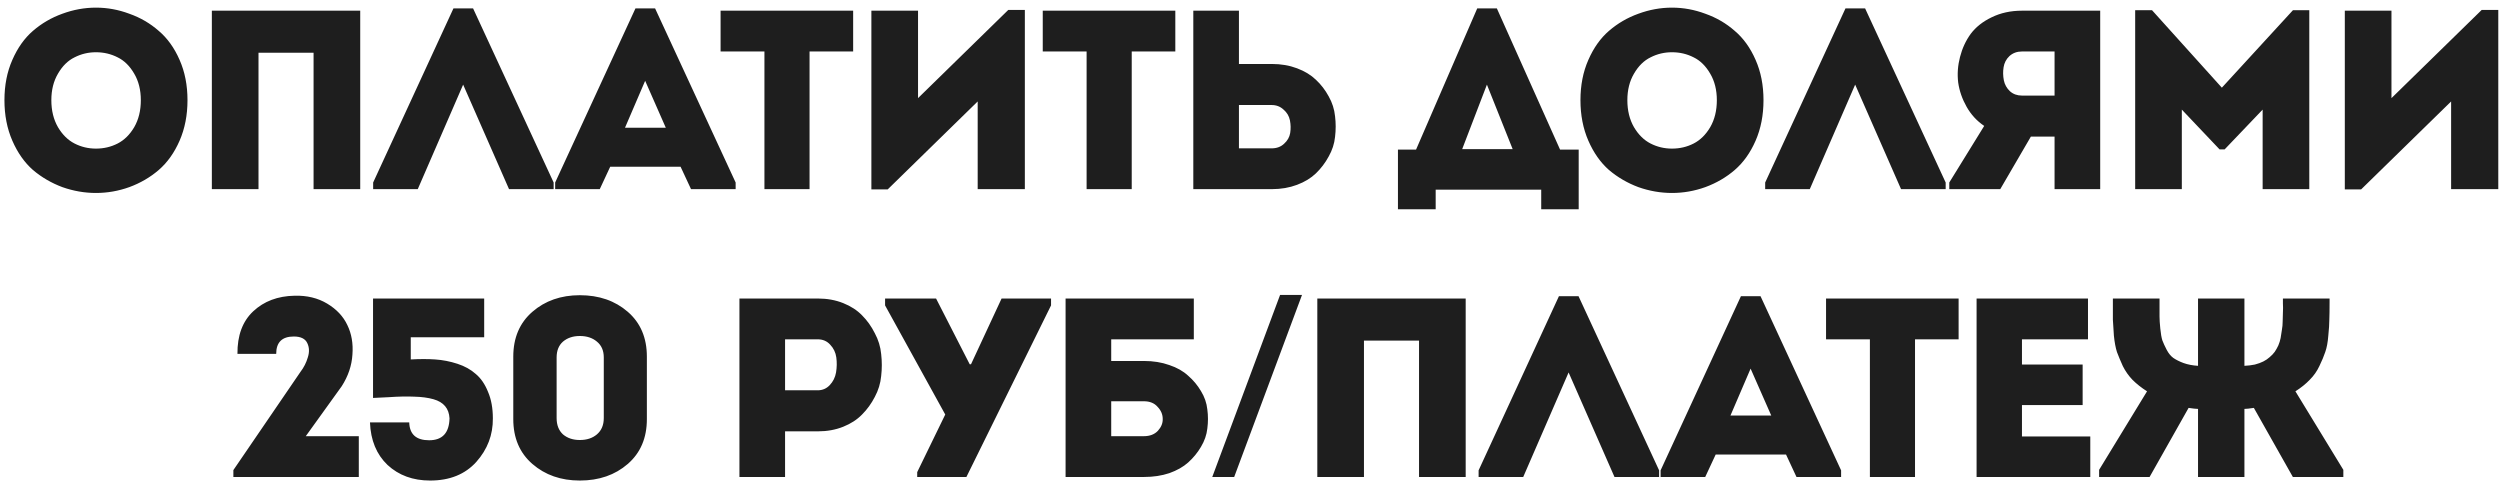 <?xml version="1.0" encoding="UTF-8"?> <svg xmlns="http://www.w3.org/2000/svg" width="304" height="59" viewBox="0 0 304 59" fill="none"> <path d="M21.837 7.283C22.478 8.73 22.799 10.362 22.799 12.181C22.799 14 22.478 15.643 21.837 17.11C21.197 18.577 20.349 19.766 19.296 20.675C18.262 21.564 17.074 22.256 15.73 22.752C14.408 23.227 13.054 23.465 11.669 23.465C10.285 23.465 8.921 23.227 7.577 22.752C6.255 22.256 5.066 21.564 4.012 20.675C2.979 19.766 2.142 18.577 1.501 17.11C0.861 15.643 0.54 14 0.54 12.181C0.54 10.362 0.861 8.73 1.501 7.283C2.142 5.816 2.979 4.638 4.012 3.749C5.066 2.84 6.255 2.147 7.577 1.672C8.921 1.176 10.285 0.928 11.669 0.928C13.054 0.928 14.408 1.176 15.73 1.672C17.074 2.147 18.262 2.84 19.296 3.749C20.349 4.638 21.197 5.816 21.837 7.283ZM6.244 12.181C6.244 13.442 6.513 14.537 7.05 15.467C7.588 16.376 8.259 17.038 9.065 17.451C9.871 17.864 10.739 18.071 11.669 18.071C12.62 18.071 13.498 17.864 14.305 17.451C15.111 17.038 15.782 16.376 16.32 15.467C16.857 14.537 17.125 13.442 17.125 12.181C17.125 10.941 16.857 9.866 16.32 8.957C15.782 8.027 15.111 7.366 14.305 6.973C13.498 6.56 12.62 6.353 11.669 6.353C10.739 6.353 9.871 6.56 9.065 6.973C8.259 7.366 7.588 8.027 7.05 8.957C6.513 9.866 6.244 10.941 6.244 12.181ZM43.803 1.3V23H38.13V6.415H31.434V23H25.761V1.3H43.803ZM56.318 10.29L50.8 23H45.375V22.194L55.14 1.021H57.527L67.323 22.194V23H61.898L56.318 10.29ZM84.029 23L82.758 20.272H74.203L72.931 23H67.507V22.194L77.272 1.021H79.659L89.454 22.194V23H84.029ZM80.96 15.529L78.45 9.825L76.001 15.529H80.96ZM92.955 6.26H87.623V1.3H103.743V6.26H98.442V23H92.955V6.26ZM118.887 12.336L107.944 23.031H105.96V1.3H111.633V11.933L122.607 1.207H124.622V23H118.887V12.336ZM132.131 6.26H126.799V1.3H142.919V6.26H137.618V23H132.131V6.26ZM150.655 1.3V7.779H154.654C155.77 7.779 156.793 7.955 157.723 8.306C158.653 8.657 159.417 9.122 160.017 9.701C160.637 10.28 161.153 10.951 161.567 11.716C162.001 12.481 162.259 13.287 162.342 14.134C162.445 14.961 162.445 15.798 162.342 16.645C162.259 17.472 162.001 18.267 161.567 19.032C161.153 19.797 160.637 20.479 160.017 21.078C159.417 21.657 158.653 22.122 157.723 22.473C156.793 22.824 155.77 23 154.654 23H145.106V1.3H150.655ZM154.623 12.77H150.655V18.04C150.923 18.04 151.326 18.04 151.864 18.04C152.422 18.04 152.918 18.04 153.352 18.04C153.806 18.04 154.23 18.04 154.623 18.04C155.243 18.04 155.749 17.854 156.142 17.482C156.555 17.11 156.803 16.676 156.886 16.18C156.968 15.663 156.958 15.147 156.855 14.63C156.751 14.113 156.493 13.679 156.08 13.328C155.687 12.956 155.201 12.77 154.623 12.77ZM174.578 23.062V25.449H169.99V18.195H172.191L179.631 1.021H182.018L189.706 18.195H191.969V25.449H187.412V23.062H174.578ZM180.809 10.29L177.802 18.133H183.94L180.809 10.29ZM213.48 7.283C214.121 8.73 214.441 10.362 214.441 12.181C214.441 14 214.121 15.643 213.48 17.11C212.84 18.577 211.992 19.766 210.938 20.675C209.905 21.564 208.717 22.256 207.373 22.752C206.051 23.227 204.697 23.465 203.312 23.465C201.928 23.465 200.564 23.227 199.22 22.752C197.898 22.256 196.709 21.564 195.655 20.675C194.622 19.766 193.785 18.577 193.144 17.11C192.504 15.643 192.183 14 192.183 12.181C192.183 10.362 192.504 8.73 193.144 7.283C193.785 5.816 194.622 4.638 195.655 3.749C196.709 2.84 197.898 2.147 199.22 1.672C200.564 1.176 201.928 0.928 203.312 0.928C204.697 0.928 206.051 1.176 207.373 1.672C208.717 2.147 209.905 2.84 210.938 3.749C211.992 4.638 212.84 5.816 213.48 7.283ZM197.887 12.181C197.887 13.442 198.156 14.537 198.693 15.467C199.231 16.376 199.902 17.038 200.708 17.451C201.514 17.864 202.382 18.071 203.312 18.071C204.263 18.071 205.141 17.864 205.947 17.451C206.753 17.038 207.425 16.376 207.962 15.467C208.5 14.537 208.768 13.442 208.768 12.181C208.768 10.941 208.5 9.866 207.962 8.957C207.425 8.027 206.753 7.366 205.947 6.973C205.141 6.56 204.263 6.353 203.312 6.353C202.382 6.353 201.514 6.56 200.708 6.973C199.902 7.366 199.231 8.027 198.693 8.957C198.156 9.866 197.887 10.941 197.887 12.181ZM225.588 10.29L220.07 23H214.645V22.194L224.41 1.021H226.797L236.593 22.194V23H231.168L225.588 10.29ZM237.032 22.194L241.279 15.312C240.391 14.713 239.678 13.938 239.14 12.987C238.603 12.036 238.262 11.055 238.117 10.042C237.993 9.009 238.066 7.975 238.334 6.942C238.603 5.888 239.037 4.948 239.636 4.121C240.256 3.294 241.104 2.623 242.178 2.106C243.274 1.569 244.503 1.3 245.867 1.3H255.384V23H249.835V16.614H246.952L243.232 23H237.032V22.194ZM245.867 11.623H249.835V6.26C249.546 6.26 249.133 6.26 248.595 6.26C248.058 6.26 247.562 6.26 247.107 6.26C246.673 6.26 246.26 6.26 245.867 6.26C245.268 6.26 244.762 6.446 244.348 6.818C243.956 7.19 243.718 7.645 243.635 8.182C243.553 8.699 243.563 9.226 243.666 9.763C243.77 10.28 244.018 10.724 244.41 11.096C244.803 11.447 245.289 11.623 245.867 11.623ZM270.177 10.662L278.826 1.238H280.81V23H275.137V13.328L270.518 18.164H269.898L265.31 13.328V23H259.637V1.238H261.683L270.177 10.662ZM298.056 12.336L287.113 23.031H285.129V1.3H290.802V11.933L301.776 1.207H303.791V23H298.056V12.336ZM36.531 45.228C36.944 44.691 37.244 44.102 37.43 43.461C37.637 42.82 37.616 42.242 37.368 41.725C37.12 41.188 36.572 40.919 35.725 40.919C34.299 40.919 33.586 41.622 33.586 43.027H28.874C28.853 40.795 29.494 39.069 30.796 37.85C32.098 36.631 33.772 36 35.818 35.959C37.327 35.918 38.649 36.238 39.786 36.92C40.923 37.602 41.739 38.47 42.235 39.524C42.752 40.578 42.958 41.777 42.855 43.12C42.772 44.463 42.338 45.745 41.553 46.964L37.182 53.04H43.63V58H28.378V57.163L36.531 45.228ZM49.949 41.012V43.709C51.045 43.647 52.037 43.647 52.925 43.709C53.835 43.771 54.734 43.947 55.622 44.236C56.511 44.525 57.255 44.939 57.854 45.476C58.474 45.993 58.97 46.716 59.342 47.646C59.735 48.555 59.931 49.63 59.931 50.87C59.952 52.875 59.28 54.642 57.916 56.171C56.552 57.68 54.682 58.434 52.305 58.434C50.218 58.434 48.492 57.804 47.128 56.543C45.785 55.262 45.072 53.536 44.989 51.366H49.763C49.805 52.813 50.611 53.536 52.181 53.536C53.793 53.536 54.62 52.647 54.661 50.87C54.599 49.671 53.948 48.896 52.708 48.545C52.047 48.359 51.272 48.256 50.383 48.235C49.495 48.194 48.461 48.214 47.283 48.297C46.105 48.359 45.465 48.39 45.361 48.39V36.3H58.877V41.012H49.949ZM70.506 35.897C72.842 35.897 74.784 36.569 76.334 37.912C77.884 39.255 78.659 41.074 78.659 43.368V50.963C78.659 53.257 77.884 55.076 76.334 56.419C74.784 57.762 72.842 58.434 70.506 58.434C68.212 58.434 66.29 57.762 64.74 56.419C63.19 55.076 62.415 53.257 62.415 50.963V43.368C62.415 41.074 63.19 39.255 64.74 37.912C66.29 36.569 68.212 35.897 70.506 35.897ZM70.506 53.505C71.354 53.505 72.046 53.278 72.583 52.823C73.141 52.348 73.42 51.686 73.42 50.839V43.461C73.42 42.634 73.141 41.994 72.583 41.539C72.046 41.084 71.354 40.857 70.506 40.857C69.68 40.857 68.998 41.084 68.46 41.539C67.944 41.994 67.685 42.634 67.685 43.461V50.839C67.685 51.686 67.944 52.348 68.46 52.823C68.998 53.278 69.68 53.505 70.506 53.505ZM95.464 58H89.915V36.3H99.463C100.579 36.3 101.602 36.486 102.532 36.858C103.462 37.23 104.226 37.726 104.826 38.346C105.446 38.966 105.962 39.689 106.376 40.516C106.81 41.322 107.068 42.169 107.151 43.058C107.254 43.947 107.254 44.835 107.151 45.724C107.068 46.613 106.81 47.46 106.376 48.266C105.962 49.072 105.446 49.785 104.826 50.405C104.226 51.025 103.462 51.521 102.532 51.893C101.602 52.265 100.579 52.451 99.463 52.451H95.464V58ZM99.432 47.46C100.01 47.46 100.496 47.253 100.889 46.84C101.302 46.406 101.56 45.889 101.664 45.29C101.767 44.67 101.777 44.06 101.695 43.461C101.612 42.862 101.364 42.345 100.951 41.911C100.558 41.477 100.052 41.26 99.432 41.26C99.039 41.26 98.615 41.26 98.161 41.26C97.727 41.26 97.231 41.26 96.673 41.26C96.135 41.26 95.732 41.26 95.464 41.26V47.46H99.432ZM111.532 58V57.411L114.942 50.405L107.626 37.137V36.3H113.826L117.918 44.298H118.073L121.793 36.3H127.807V37.137L117.515 58H111.532ZM139.092 48.793H135.124V53.04H139.092C139.816 53.04 140.384 52.823 140.797 52.389C141.211 51.934 141.407 51.449 141.386 50.932C141.386 50.395 141.18 49.909 140.766 49.475C140.374 49.02 139.816 48.793 139.092 48.793ZM135.124 43.895H139.123C140.239 43.895 141.262 44.06 142.192 44.391C143.122 44.701 143.887 45.135 144.486 45.693C145.106 46.23 145.623 46.85 146.036 47.553C146.47 48.256 146.729 49 146.811 49.785C146.915 50.55 146.915 51.325 146.811 52.11C146.729 52.875 146.47 53.619 146.036 54.342C145.623 55.045 145.106 55.675 144.486 56.233C143.887 56.77 143.122 57.204 142.192 57.535C141.262 57.845 140.239 58 139.123 58H129.575V36.3H145.168V41.26H135.124V43.895ZM158.323 35.866L150.077 58H147.411L155.657 35.866H158.323ZM178.227 36.3V58H172.554V41.415H165.858V58H160.185V36.3H178.227ZM190.742 45.29L185.224 58H179.799V57.194L189.564 36.021H191.951L201.747 57.194V58H196.322L190.742 45.29ZM218.453 58L217.182 55.272H208.626L207.355 58H201.93V57.194L211.695 36.021H214.082L223.878 57.194V58H218.453ZM215.384 50.529L212.873 44.825L210.424 50.529H215.384ZM227.379 41.26H222.047V36.3H238.167V41.26H232.866V58H227.379V41.26ZM253.9 36.3V41.26H245.871V44.329H253.249V49.258H245.871V53.071H254.179V58H240.353V36.3H253.9ZM267.28 58V49.723C267.053 49.723 266.67 49.682 266.133 49.599L261.39 58H255.252V57.132L261.08 47.584C260.398 47.15 259.809 46.685 259.313 46.189C258.838 45.693 258.445 45.135 258.135 44.515C257.846 43.874 257.608 43.306 257.422 42.81C257.257 42.293 257.133 41.632 257.05 40.826C256.988 39.999 256.947 39.348 256.926 38.873C256.926 38.398 256.926 37.685 256.926 36.734C256.926 36.548 256.926 36.403 256.926 36.3H262.599C262.599 36.424 262.599 36.62 262.599 36.889C262.599 37.592 262.599 38.129 262.599 38.501C262.599 38.852 262.63 39.338 262.692 39.958C262.754 40.578 262.837 41.053 262.94 41.384C263.064 41.715 263.24 42.097 263.467 42.531C263.694 42.965 263.963 43.296 264.273 43.523C264.604 43.75 265.017 43.957 265.513 44.143C266.03 44.329 266.619 44.443 267.28 44.484V36.3H272.922V44.484C273.377 44.463 273.8 44.412 274.193 44.329C274.586 44.226 274.927 44.102 275.216 43.957C275.505 43.812 275.764 43.637 275.991 43.43C276.239 43.223 276.446 43.006 276.611 42.779C276.776 42.531 276.921 42.273 277.045 42.004C277.169 41.715 277.262 41.415 277.324 41.105C277.386 40.774 277.438 40.444 277.479 40.113C277.541 39.782 277.572 39.441 277.572 39.09C277.593 38.739 277.603 38.377 277.603 38.005C277.624 37.633 277.624 37.261 277.603 36.889C277.603 36.62 277.603 36.424 277.603 36.3H283.276C283.276 36.403 283.276 36.548 283.276 36.734C283.276 37.685 283.266 38.408 283.245 38.904C283.245 39.379 283.204 40.02 283.121 40.826C283.059 41.632 282.935 42.293 282.749 42.81C282.584 43.306 282.346 43.874 282.036 44.515C281.747 45.135 281.354 45.693 280.858 46.189C280.383 46.685 279.804 47.15 279.122 47.584L284.95 57.132V58H278.812L274.069 49.599C273.532 49.682 273.149 49.723 272.922 49.723V58H267.28Z" fill="#1E1E1E"></path> </svg> 
